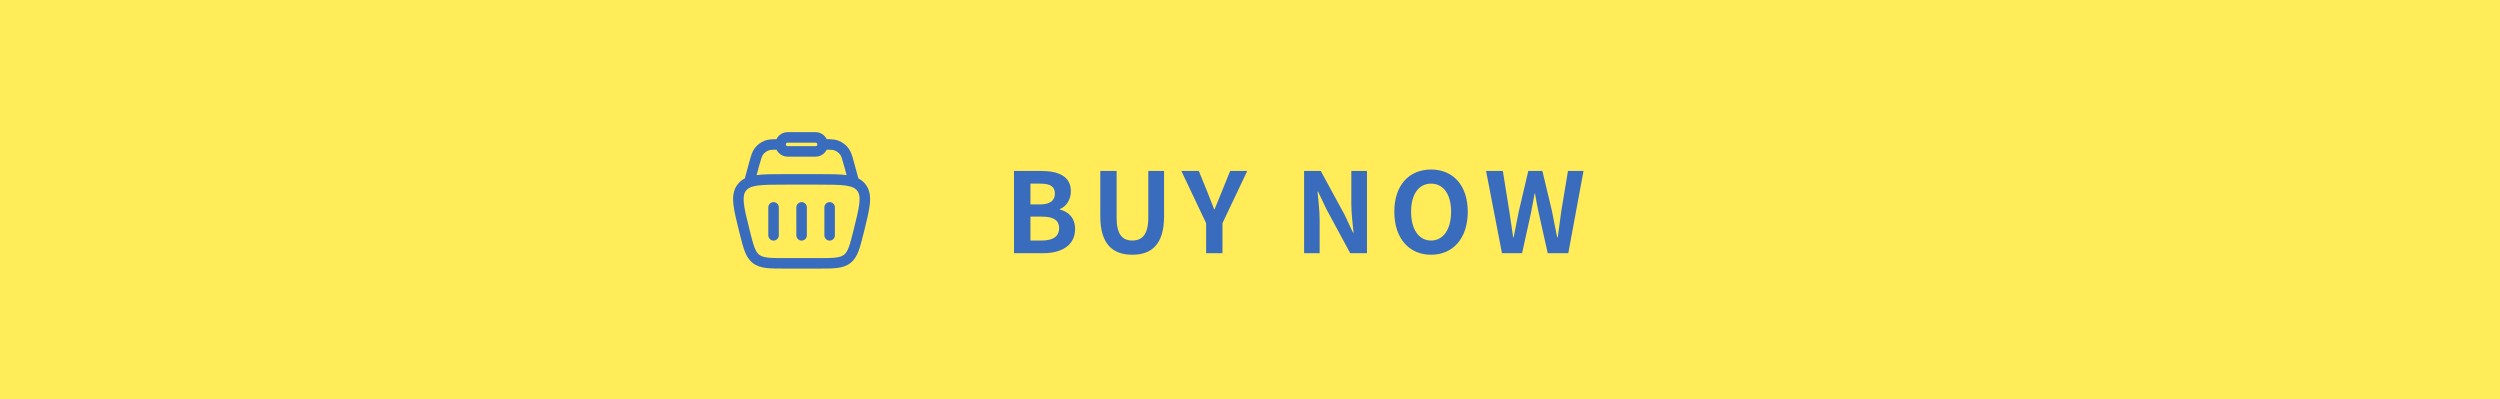 <?xml version="1.0" encoding="UTF-8"?>
<svg xmlns="http://www.w3.org/2000/svg" width="720" height="115" viewBox="0 0 720 115" fill="none">
  <rect width="720" height="115" fill="#FFEC58"></rect>
  <path d="M224.301 59.723C224.301 59.322 224.142 58.937 223.858 58.654C223.574 58.371 223.189 58.211 222.787 58.211C222.386 58.211 222.001 58.371 221.717 58.654C221.433 58.937 221.273 59.322 221.273 59.723V67.782C221.273 68.183 221.433 68.567 221.717 68.851C222.001 69.134 222.386 69.293 222.787 69.293C223.189 69.293 223.574 69.134 223.858 68.851C224.142 68.567 224.301 68.183 224.301 67.782V59.723ZM238.934 58.211C239.336 58.211 239.721 58.371 240.005 58.654C240.289 58.937 240.448 59.322 240.448 59.723V67.782C240.448 68.183 240.289 68.567 240.005 68.851C239.721 69.134 239.336 69.293 238.934 69.293C238.533 69.293 238.148 69.134 237.864 68.851C237.58 68.567 237.421 68.183 237.421 67.782V59.723C237.421 59.322 237.58 58.937 237.864 58.654C238.148 58.371 238.533 58.211 238.934 58.211ZM232.375 59.723C232.375 59.322 232.215 58.937 231.931 58.654C231.647 58.371 231.262 58.211 230.861 58.211C230.459 58.211 230.074 58.371 229.79 58.654C229.506 58.937 229.347 59.322 229.347 59.723V67.782C229.347 68.183 229.506 68.567 229.79 68.851C230.074 69.134 230.459 69.293 230.861 69.293C231.262 69.293 231.647 69.134 231.931 68.851C232.215 68.567 232.375 68.183 232.375 67.782V59.723Z" fill="#3A6CBE"></path>
  <path fill-rule="evenodd" clip-rule="evenodd" d="M241.507 40.526C240.546 40.151 239.47 40.089 238.092 40.078C237.805 39.475 237.353 38.965 236.788 38.608C236.223 38.251 235.568 38.061 234.899 38.062H226.825C226.156 38.061 225.501 38.25 224.935 38.607C224.37 38.964 223.918 39.473 223.631 40.077C222.251 40.089 221.177 40.151 220.216 40.526C219.069 40.974 218.072 41.735 217.338 42.722C216.597 43.716 216.248 44.993 215.771 46.748L214.504 51.389C213.709 51.787 213.013 52.357 212.465 53.057C211.21 54.663 210.988 56.575 211.212 58.767C211.428 60.895 212.1 63.575 212.939 66.928L212.992 67.144C213.525 69.263 213.955 70.986 214.467 72.33C215.002 73.733 215.683 74.881 216.801 75.754C217.921 76.626 219.203 77.003 220.694 77.184C222.124 77.354 223.904 77.354 226.094 77.354H235.629C237.819 77.354 239.598 77.354 241.029 77.182C242.522 77.005 243.802 76.626 244.92 75.752C246.041 74.881 246.719 73.733 247.254 72.33C247.768 70.986 248.198 69.263 248.729 67.142L248.784 66.93C249.623 63.575 250.294 60.895 250.512 58.77C250.734 56.573 250.512 54.663 249.256 53.057C248.709 52.357 248.013 51.788 247.219 51.389L245.952 46.748C245.473 44.993 245.124 43.716 244.385 42.72C243.651 41.734 242.654 40.973 241.507 40.526ZM221.318 43.341C221.762 43.167 222.299 43.117 223.633 43.103C224.203 44.292 225.418 45.114 226.823 45.114H234.897C236.305 45.114 237.521 44.292 238.09 43.103C239.424 43.117 239.961 43.167 240.405 43.341C241.023 43.583 241.56 43.992 241.955 44.524C242.31 45.001 242.518 45.668 243.106 47.818L243.82 50.431C241.725 50.151 239.02 50.151 235.66 50.151H226.062C222.703 50.151 219.998 50.151 217.903 50.431L218.617 47.818C219.203 45.668 219.413 45.001 219.768 44.524C220.163 43.992 220.7 43.582 221.318 43.341ZM226.825 41.084C226.691 41.084 226.562 41.137 226.468 41.231C226.373 41.326 226.32 41.454 226.32 41.588C226.32 41.721 226.373 41.849 226.468 41.944C226.562 42.038 226.691 42.092 226.825 42.092H234.899C235.032 42.092 235.161 42.038 235.255 41.944C235.35 41.849 235.403 41.721 235.403 41.588C235.403 41.454 235.35 41.326 235.255 41.231C235.161 41.137 235.032 41.084 234.899 41.084H226.825ZM214.853 54.917C215.416 54.197 216.306 53.714 218.143 53.448C220.022 53.178 222.57 53.174 226.189 53.174H235.534C239.154 53.174 241.699 53.178 243.578 53.448C245.417 53.714 246.307 54.197 246.87 54.919C247.433 55.638 247.688 56.615 247.498 58.461C247.306 60.347 246.693 62.814 245.815 66.32C245.255 68.552 244.866 70.1 244.426 71.256C243.998 72.373 243.58 72.963 243.057 73.372C242.534 73.779 241.858 74.039 240.669 74.182C239.438 74.329 237.844 74.331 235.534 74.331H226.189C223.88 74.331 222.283 74.329 221.054 74.182C219.863 74.041 219.189 73.779 218.666 73.372C218.141 72.963 217.723 72.373 217.297 71.256C216.857 70.1 216.468 68.552 215.907 66.32C215.031 62.814 214.415 60.347 214.223 58.461C214.035 56.615 214.29 55.636 214.853 54.917Z" fill="#3A6CBE"></path>
  <path d="M292.03 72.918V49.237H299.838C304.702 49.237 308.414 50.678 308.414 55.093C308.414 57.27 307.23 59.477 305.214 60.214V60.342C307.742 60.95 309.63 62.773 309.63 65.942C309.63 70.71 305.662 72.918 300.478 72.918H292.03ZM296.766 58.87H299.518C302.526 58.87 303.806 57.685 303.806 55.766C303.806 53.685 302.43 52.886 299.582 52.886H296.766V58.87ZM296.766 69.269H300.062C303.262 69.269 305.022 68.118 305.022 65.686C305.022 63.382 303.326 62.389 300.062 62.389H296.766V69.269ZM326.099 73.365C320.307 73.365 316.883 70.133 316.883 62.294V49.237H321.587V62.709C321.587 67.606 323.315 69.269 326.099 69.269C328.883 69.269 330.707 67.606 330.707 62.709V49.237H335.251V62.294C335.251 70.133 331.891 73.365 326.099 73.365ZM347.367 72.918V64.278L340.231 49.237H345.255L347.623 55.029C348.327 56.789 348.967 58.453 349.671 60.278H349.799C350.535 58.453 351.239 56.789 351.943 55.029L354.279 49.237H359.207L352.071 64.278V72.918H347.367ZM375.58 72.918V49.237H380.38L387.26 61.877L389.66 66.998H389.82C389.564 64.534 389.18 61.365 389.18 58.678V49.237H393.692V72.918H388.86L382.012 60.245L379.612 55.19H379.452C379.676 57.718 380.06 60.694 380.06 63.446V72.918H375.58ZM412.157 73.365C405.853 73.365 401.565 68.694 401.565 60.981C401.565 53.27 405.853 48.822 412.157 48.822C418.429 48.822 422.717 53.301 422.717 60.981C422.717 68.694 418.429 73.365 412.157 73.365ZM412.157 69.269C415.677 69.269 417.917 66.037 417.917 60.981C417.917 55.925 415.677 52.886 412.157 52.886C408.605 52.886 406.397 55.925 406.397 60.981C406.397 66.037 408.605 69.269 412.157 69.269ZM432.564 72.918L427.988 49.237H432.82L434.676 60.789C435.06 63.285 435.412 65.814 435.796 68.374H435.924C436.404 65.814 436.916 63.285 437.428 60.789L440.148 49.237H444.212L446.964 60.789C447.476 63.254 447.924 65.814 448.468 68.374H448.628C448.948 65.814 449.332 63.285 449.652 60.789L451.572 49.237H456.052L451.668 72.918H445.748L443.124 61.206C442.708 59.382 442.388 57.526 442.1 55.733H441.972C441.652 57.526 441.3 59.382 440.948 61.206L438.356 72.918H432.564Z" fill="#3A6CBE"></path>
</svg>
